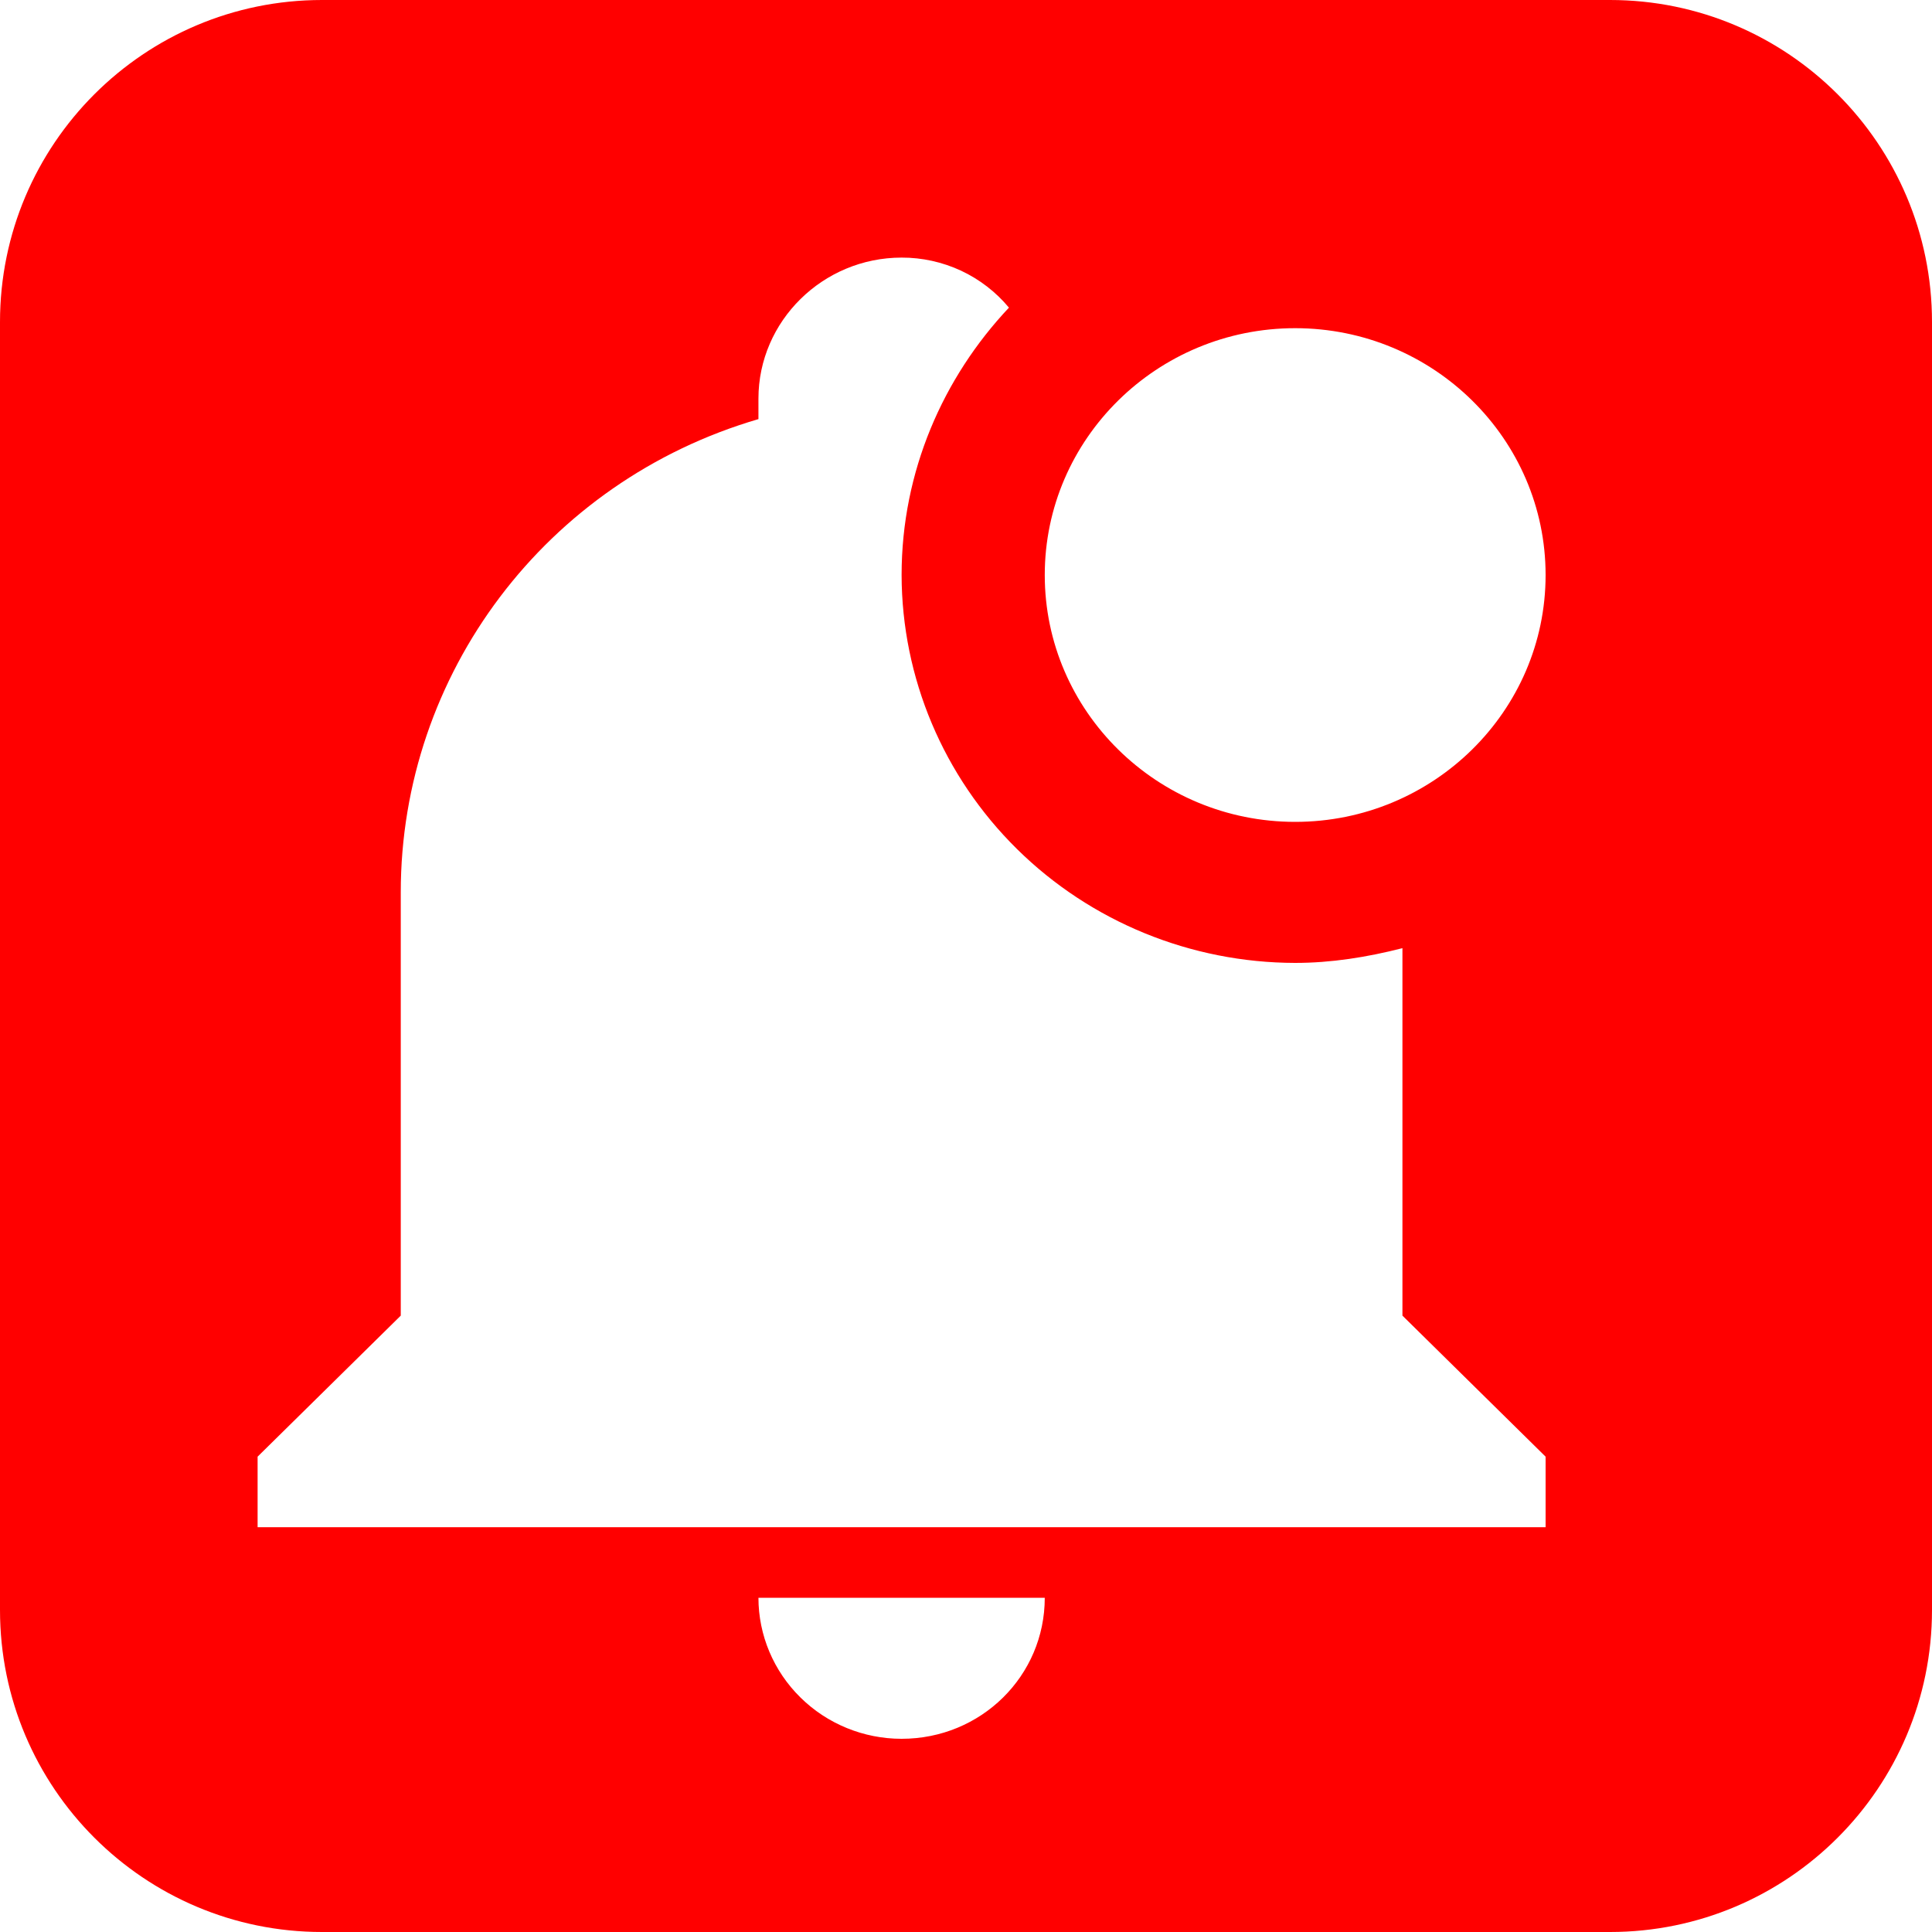 <svg width="30" height="30" viewBox="0 0 30 30" fill="none" xmlns="http://www.w3.org/2000/svg">
<path d="M25 0C27.761 3.22128e-07 30 2.239 30 5V25C30 27.761 27.761 30 25 30H5C2.239 30 8.05347e-08 27.761 0 25V5C3.22139e-07 2.239 2.239 8.0532e-08 5 0H25ZM11.777 24.81C11.777 25.39 12.012 25.948 12.429 26.358C12.845 26.769 13.411 27 14 27C15.233 27 16.223 26.025 16.223 24.81H11.777ZM14 4C12.778 4 11.777 4.986 11.777 6.19V6.508C8.478 7.472 6.223 10.462 6.223 13.857V20.429L4 22.619V23.714H24V22.619L21.777 20.429V14.723C21.222 14.865 20.667 14.952 20.111 14.952C18.491 14.949 16.938 14.314 15.793 13.185C14.648 12.056 14.003 10.525 14 8.929C14 7.319 14.645 5.862 15.667 4.777C15.465 4.534 15.211 4.338 14.923 4.203C14.634 4.069 14.319 3.999 14 4ZM20.111 5.096C17.967 5.096 16.223 6.815 16.223 8.929C16.223 11.043 17.967 12.762 20.111 12.762C22.256 12.762 24 11.042 24 8.929C24 6.815 22.256 5.096 20.111 5.096Z" fill="#FF0000"/>
</svg>
